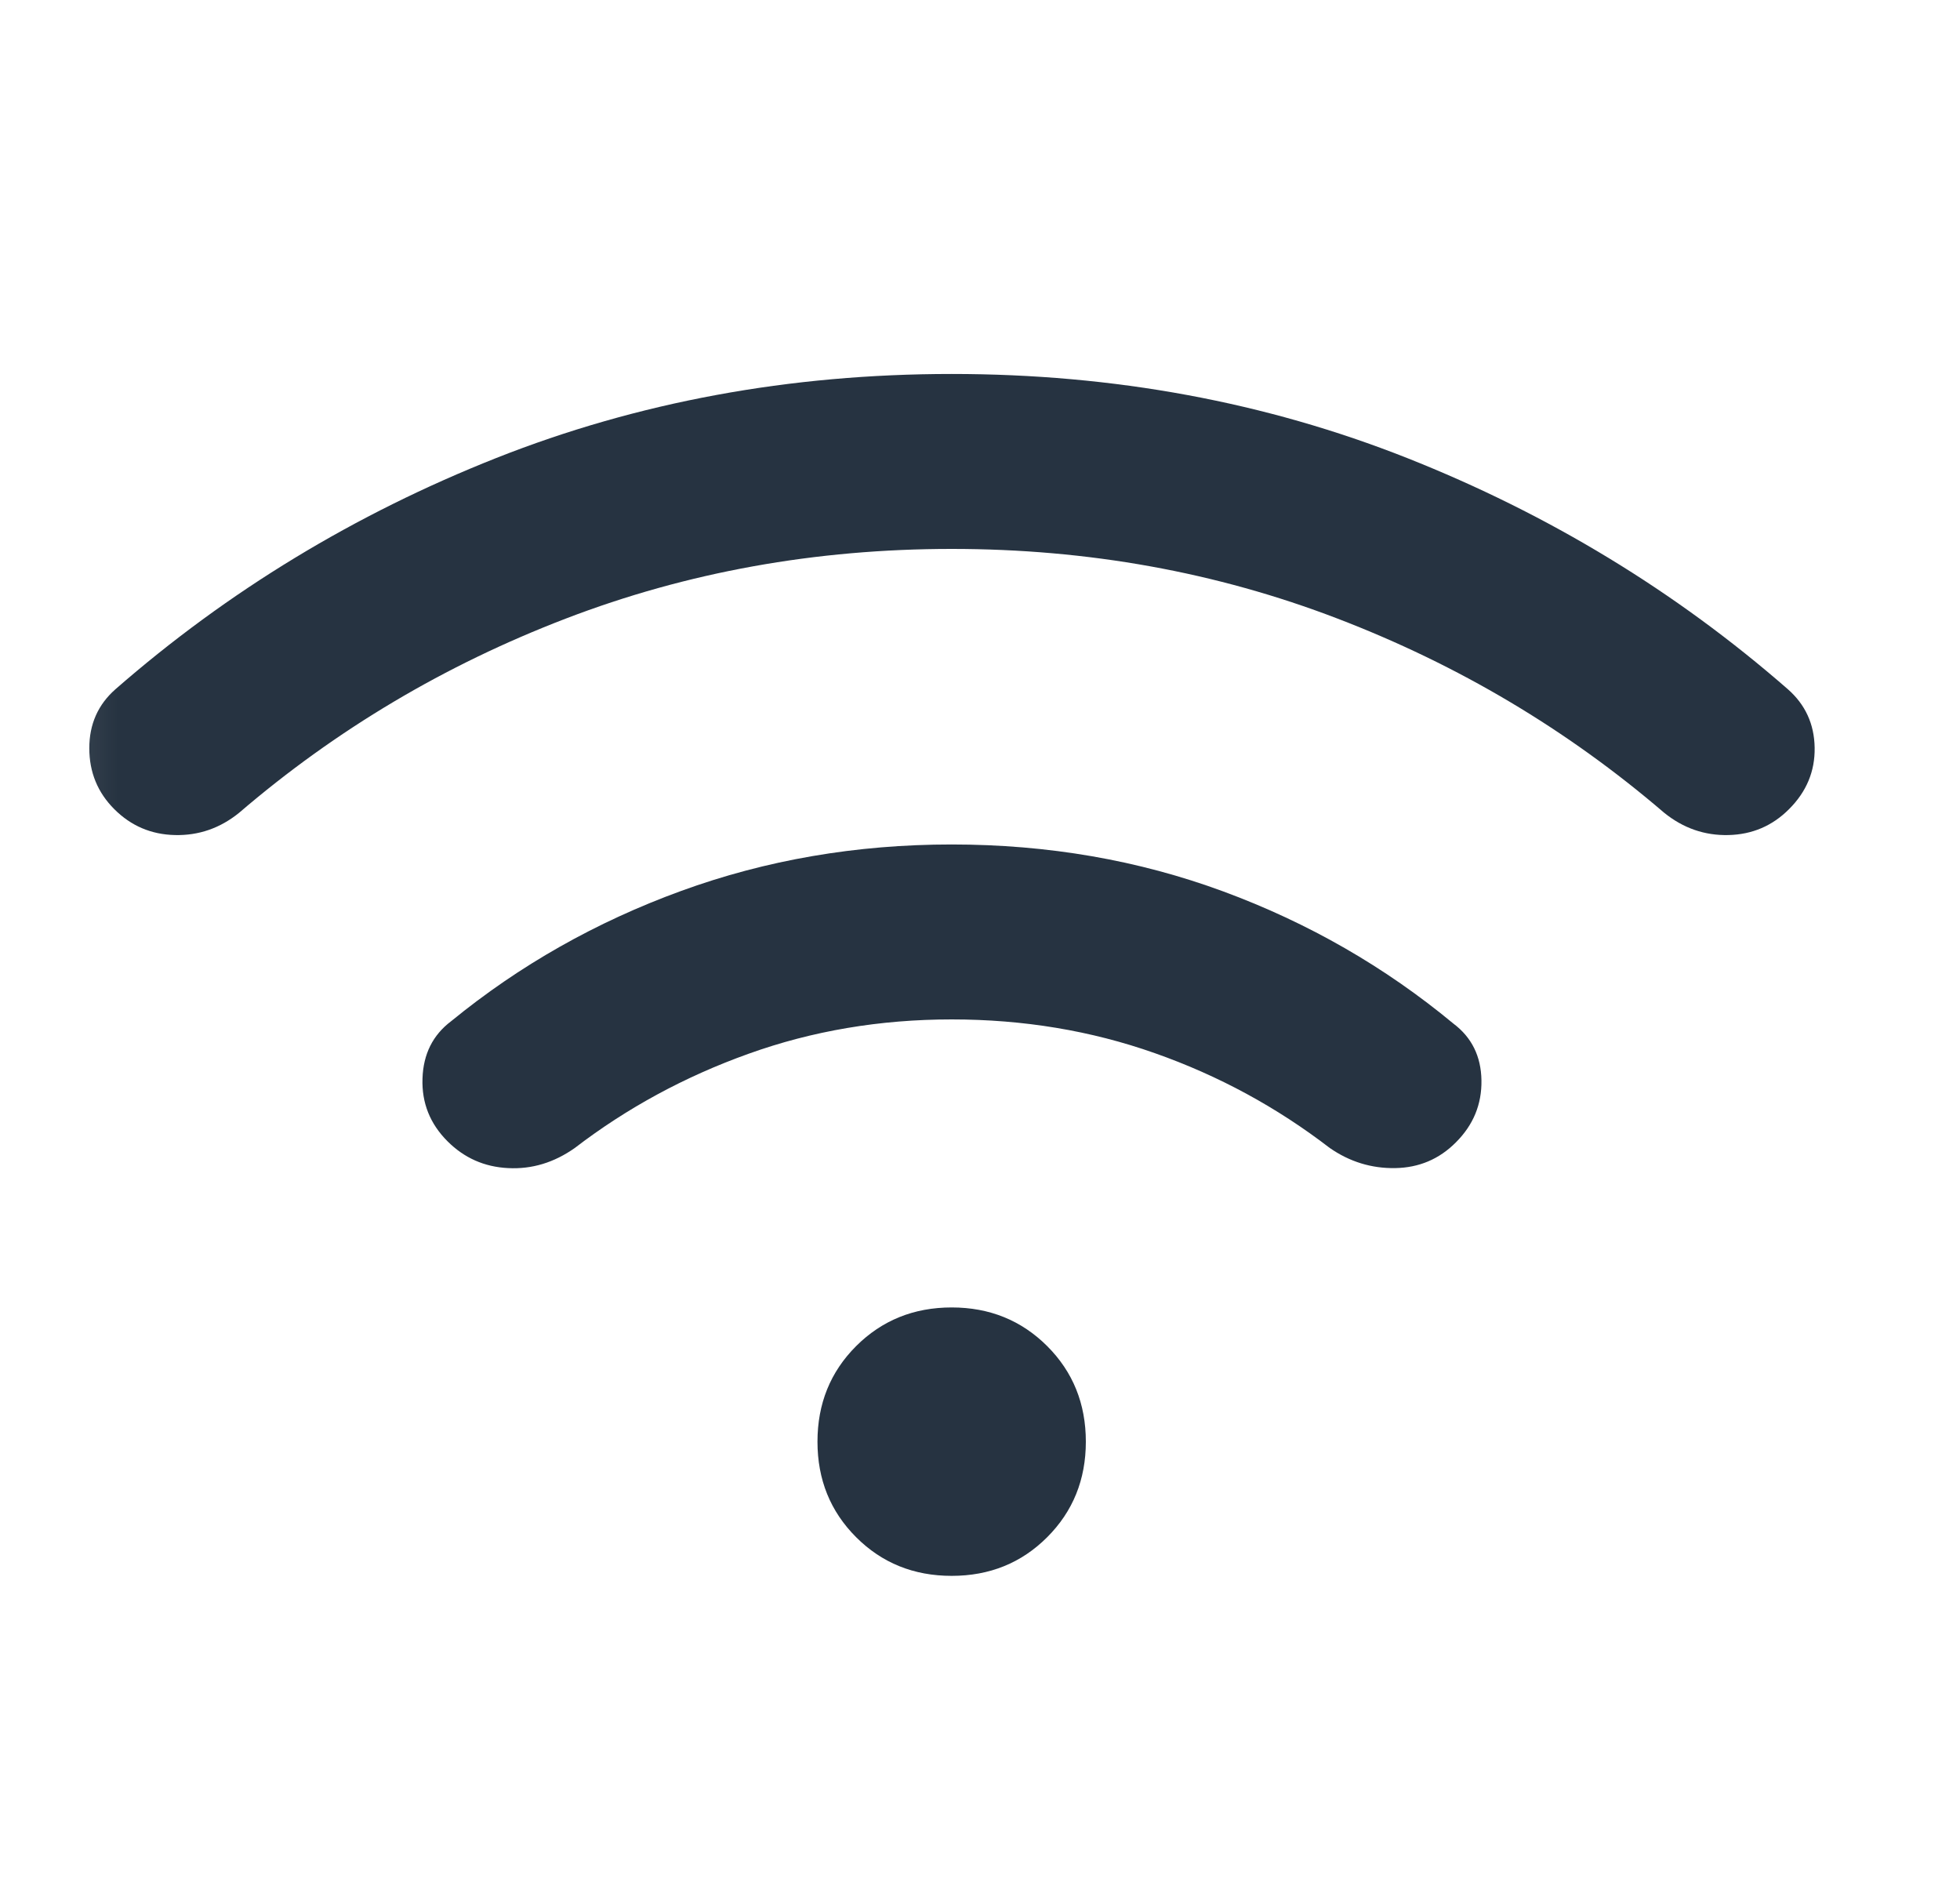<svg width="25" height="24" viewBox="0 0 25 24" fill="none" xmlns="http://www.w3.org/2000/svg">
<mask id="mask0_12158_136277" style="mask-type:alpha" maskUnits="userSpaceOnUse" x="0" y="0" width="25" height="24">
<rect x="0.139" width="24" height="24" fill="#D9D9D9"/>
</mask>
<g mask="url(#mask0_12158_136277)">
<path d="M5.708 14.554C5.485 14.331 5.378 14.064 5.389 13.753C5.399 13.442 5.521 13.199 5.754 13.023C6.626 12.31 7.603 11.757 8.687 11.362C9.77 10.967 10.921 10.769 12.139 10.769C13.367 10.769 14.523 10.969 15.606 11.369C16.689 11.769 17.667 12.331 18.539 13.054C18.772 13.229 18.891 13.47 18.896 13.776C18.901 14.082 18.793 14.346 18.569 14.569C18.357 14.782 18.099 14.891 17.796 14.896C17.494 14.901 17.216 14.816 16.962 14.64C16.286 14.12 15.542 13.716 14.729 13.43C13.916 13.143 13.053 13 12.139 13C11.225 13 10.361 13.146 9.548 13.438C8.735 13.729 7.996 14.13 7.331 14.64C7.067 14.826 6.784 14.912 6.481 14.896C6.178 14.881 5.921 14.767 5.708 14.554ZM1.458 10.319C1.245 10.106 1.139 9.847 1.139 9.541C1.139 9.236 1.25 8.985 1.473 8.789C2.905 7.539 4.524 6.556 6.329 5.841C8.134 5.127 10.071 4.769 12.139 4.769C14.207 4.769 16.143 5.127 17.948 5.841C19.753 6.556 21.372 7.539 22.804 8.789C23.027 8.985 23.141 9.233 23.146 9.534C23.151 9.834 23.043 10.096 22.819 10.319C22.607 10.532 22.349 10.642 22.046 10.649C21.744 10.656 21.471 10.562 21.227 10.365C19.991 9.305 18.602 8.479 17.059 7.888C15.516 7.296 13.876 7 12.139 7C10.402 7 8.761 7.296 7.218 7.888C5.676 8.479 4.286 9.305 3.05 10.365C2.807 10.562 2.534 10.656 2.231 10.649C1.928 10.642 1.671 10.532 1.458 10.319ZM12.139 20.096C11.655 20.096 11.249 19.932 10.92 19.603C10.591 19.274 10.427 18.868 10.427 18.385C10.427 17.901 10.591 17.495 10.92 17.166C11.249 16.838 11.655 16.673 12.139 16.673C12.622 16.673 13.028 16.838 13.357 17.166C13.686 17.495 13.85 17.901 13.85 18.385C13.85 18.868 13.686 19.274 13.357 19.603C13.028 19.932 12.622 20.096 12.139 20.096Z" fill="#263341"/>
</g>
</svg>
